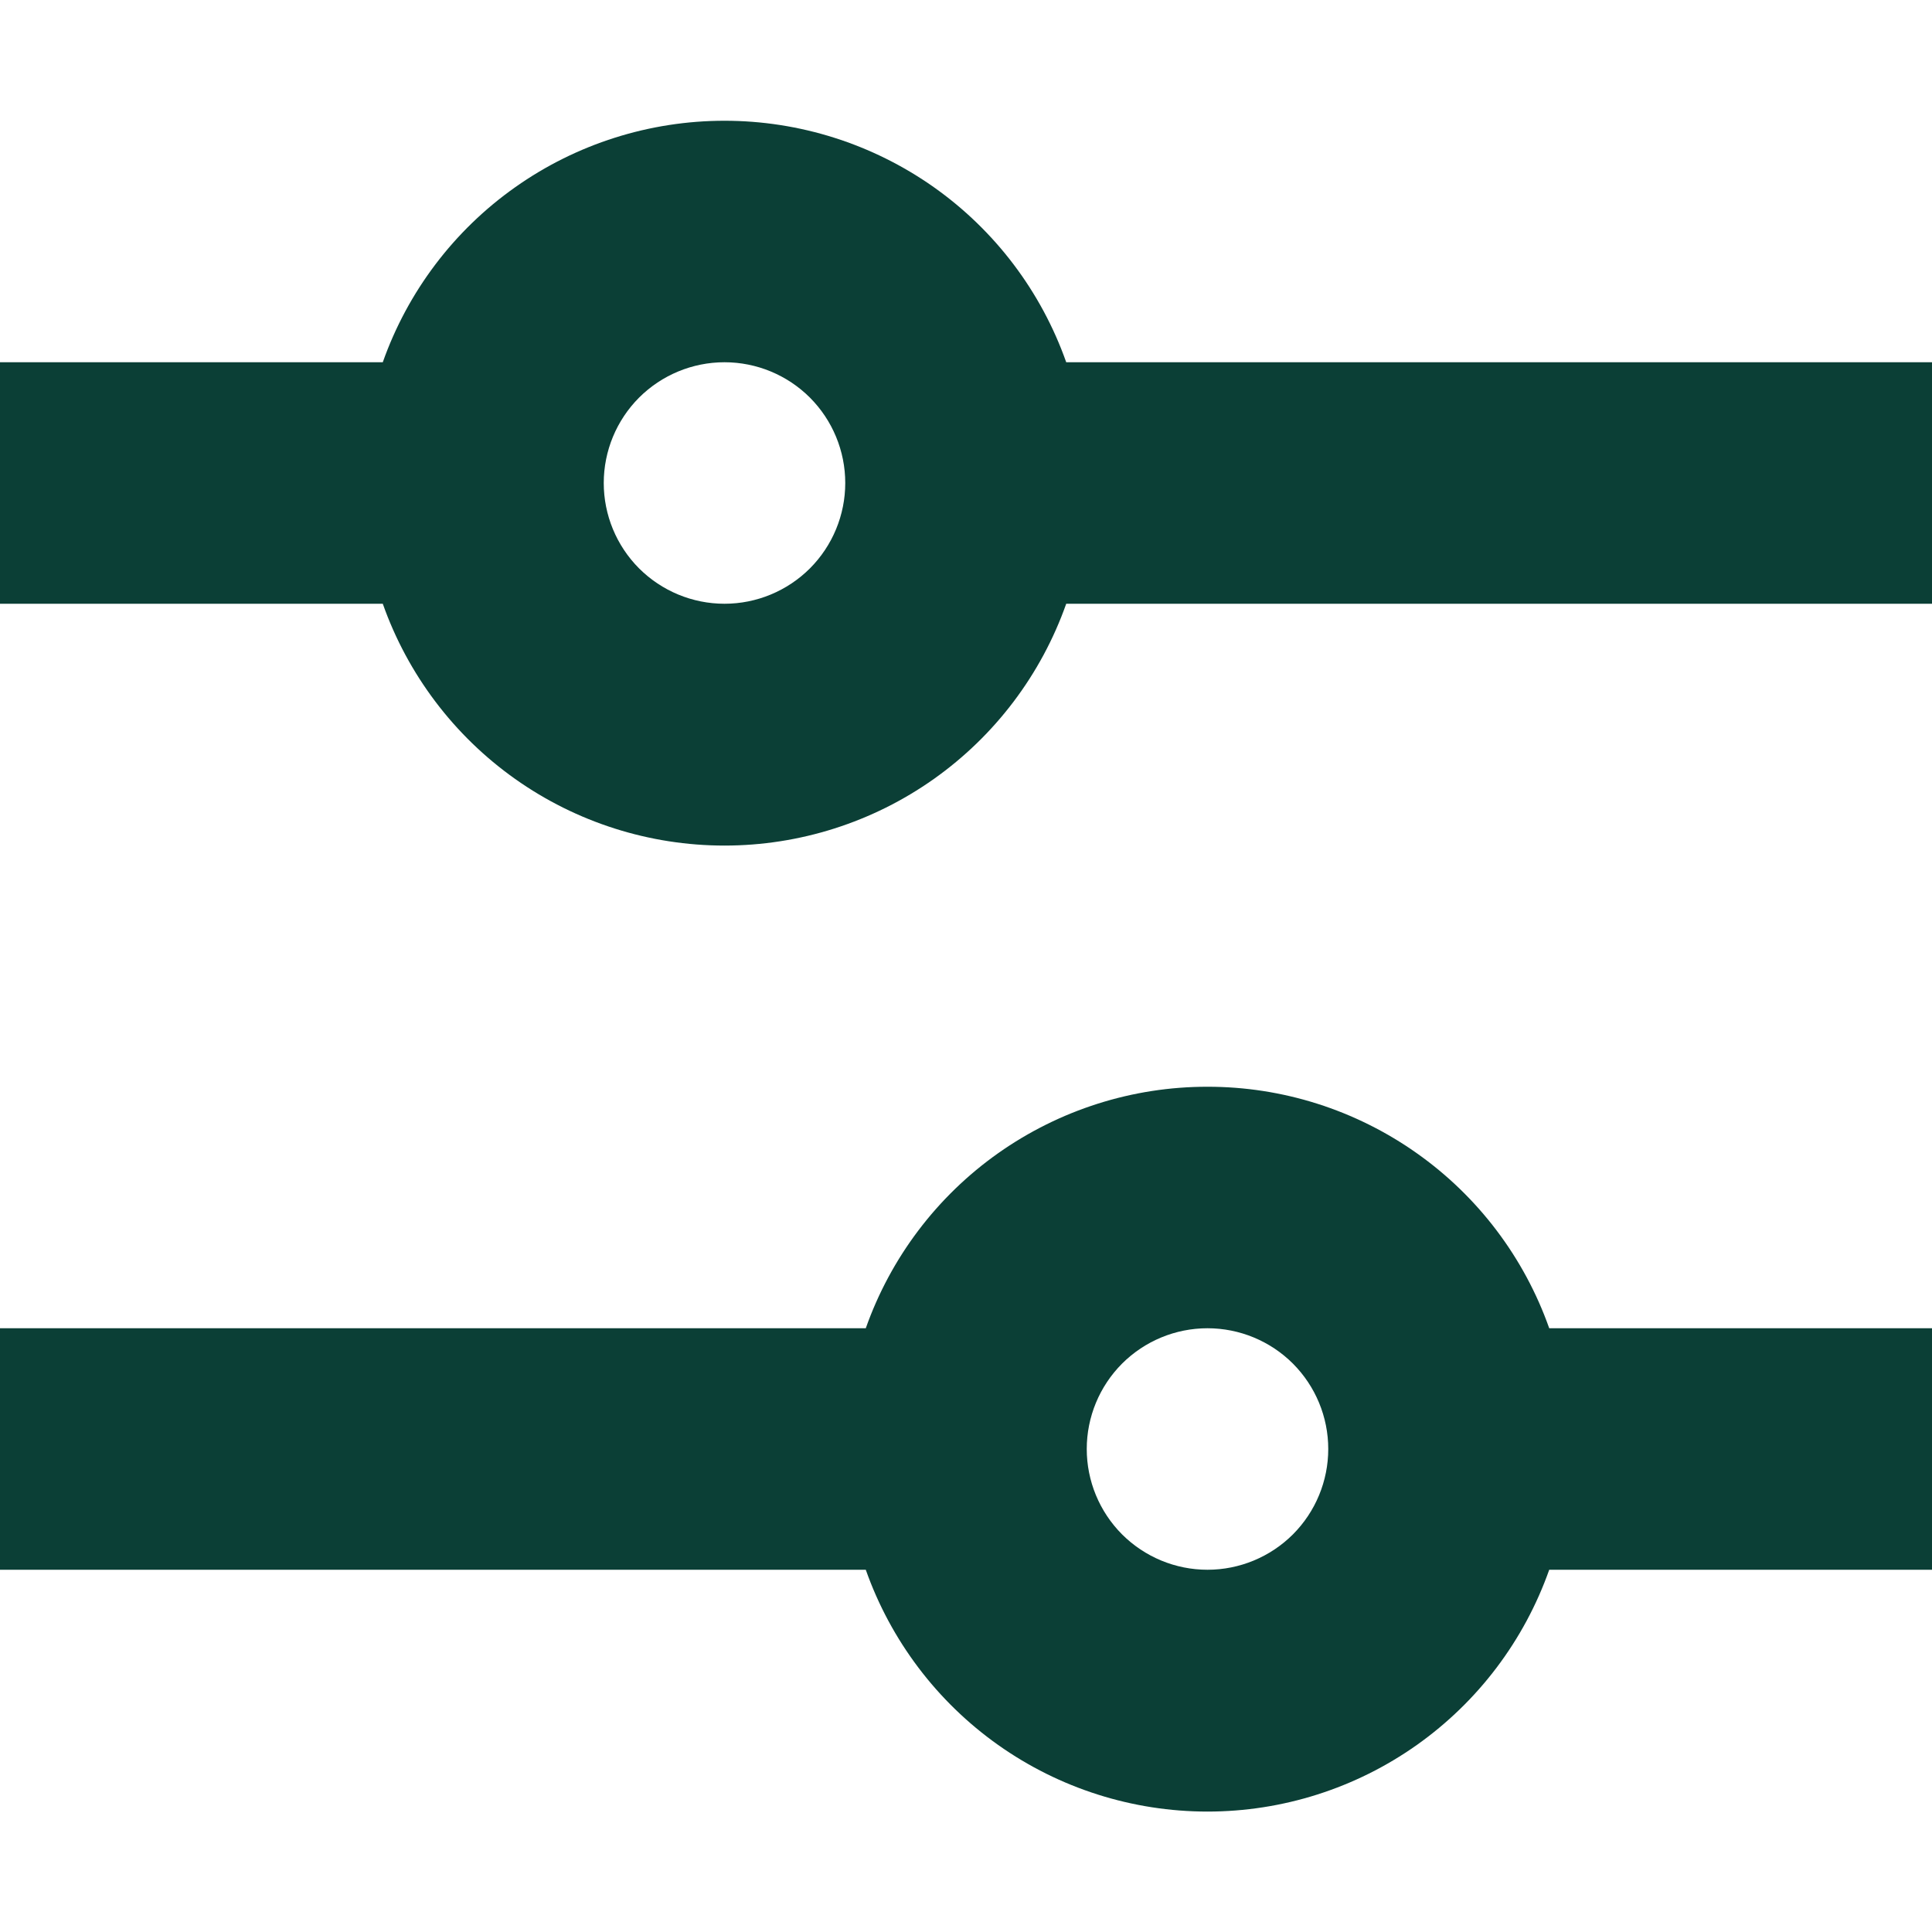 <svg width="24" height="24" viewBox="0 0 24 24" fill="none" xmlns="http://www.w3.org/2000/svg">
<path d="M9 1.5C8.069 1.5 7.161 1.788 6.401 2.325C5.64 2.862 5.065 3.622 4.755 4.5H0V7.5H4.755C5.065 8.378 5.64 9.139 6.4 9.677C7.16 10.215 8.069 10.504 9 10.504C9.931 10.504 10.84 10.215 11.6 9.677C12.36 9.139 12.935 8.378 13.245 7.5H24V4.5H13.245C12.935 3.622 12.36 2.862 11.6 2.325C10.839 1.788 9.931 1.5 9 1.5ZM7.5 6C7.5 5.602 7.658 5.221 7.939 4.939C8.221 4.658 8.602 4.5 9 4.5C9.398 4.5 9.779 4.658 10.061 4.939C10.342 5.221 10.5 5.602 10.5 6C10.5 6.398 10.342 6.779 10.061 7.061C9.779 7.342 9.398 7.5 9 7.5C8.602 7.5 8.221 7.342 7.939 7.061C7.658 6.779 7.5 6.398 7.5 6ZM15 13.5C14.069 13.499 13.161 13.788 12.4 14.325C11.64 14.862 11.065 15.622 10.755 16.5H0V19.5H10.755C11.065 20.378 11.64 21.139 12.4 21.677C13.16 22.215 14.069 22.504 15 22.504C15.931 22.504 16.84 22.215 17.6 21.677C18.36 21.139 18.935 20.378 19.245 19.5H24V16.5H19.245C18.935 15.622 18.36 14.862 17.599 14.325C16.839 13.788 15.931 13.499 15 13.5ZM13.5 18C13.5 17.602 13.658 17.221 13.939 16.939C14.221 16.658 14.602 16.5 15 16.5C15.398 16.5 15.779 16.658 16.061 16.939C16.342 17.221 16.5 17.602 16.5 18C16.5 18.398 16.342 18.779 16.061 19.061C15.779 19.342 15.398 19.5 15 19.5C14.602 19.5 14.221 19.342 13.939 19.061C13.658 18.779 13.5 18.398 13.5 18Z" fill="#0B3F36"/>
</svg>
